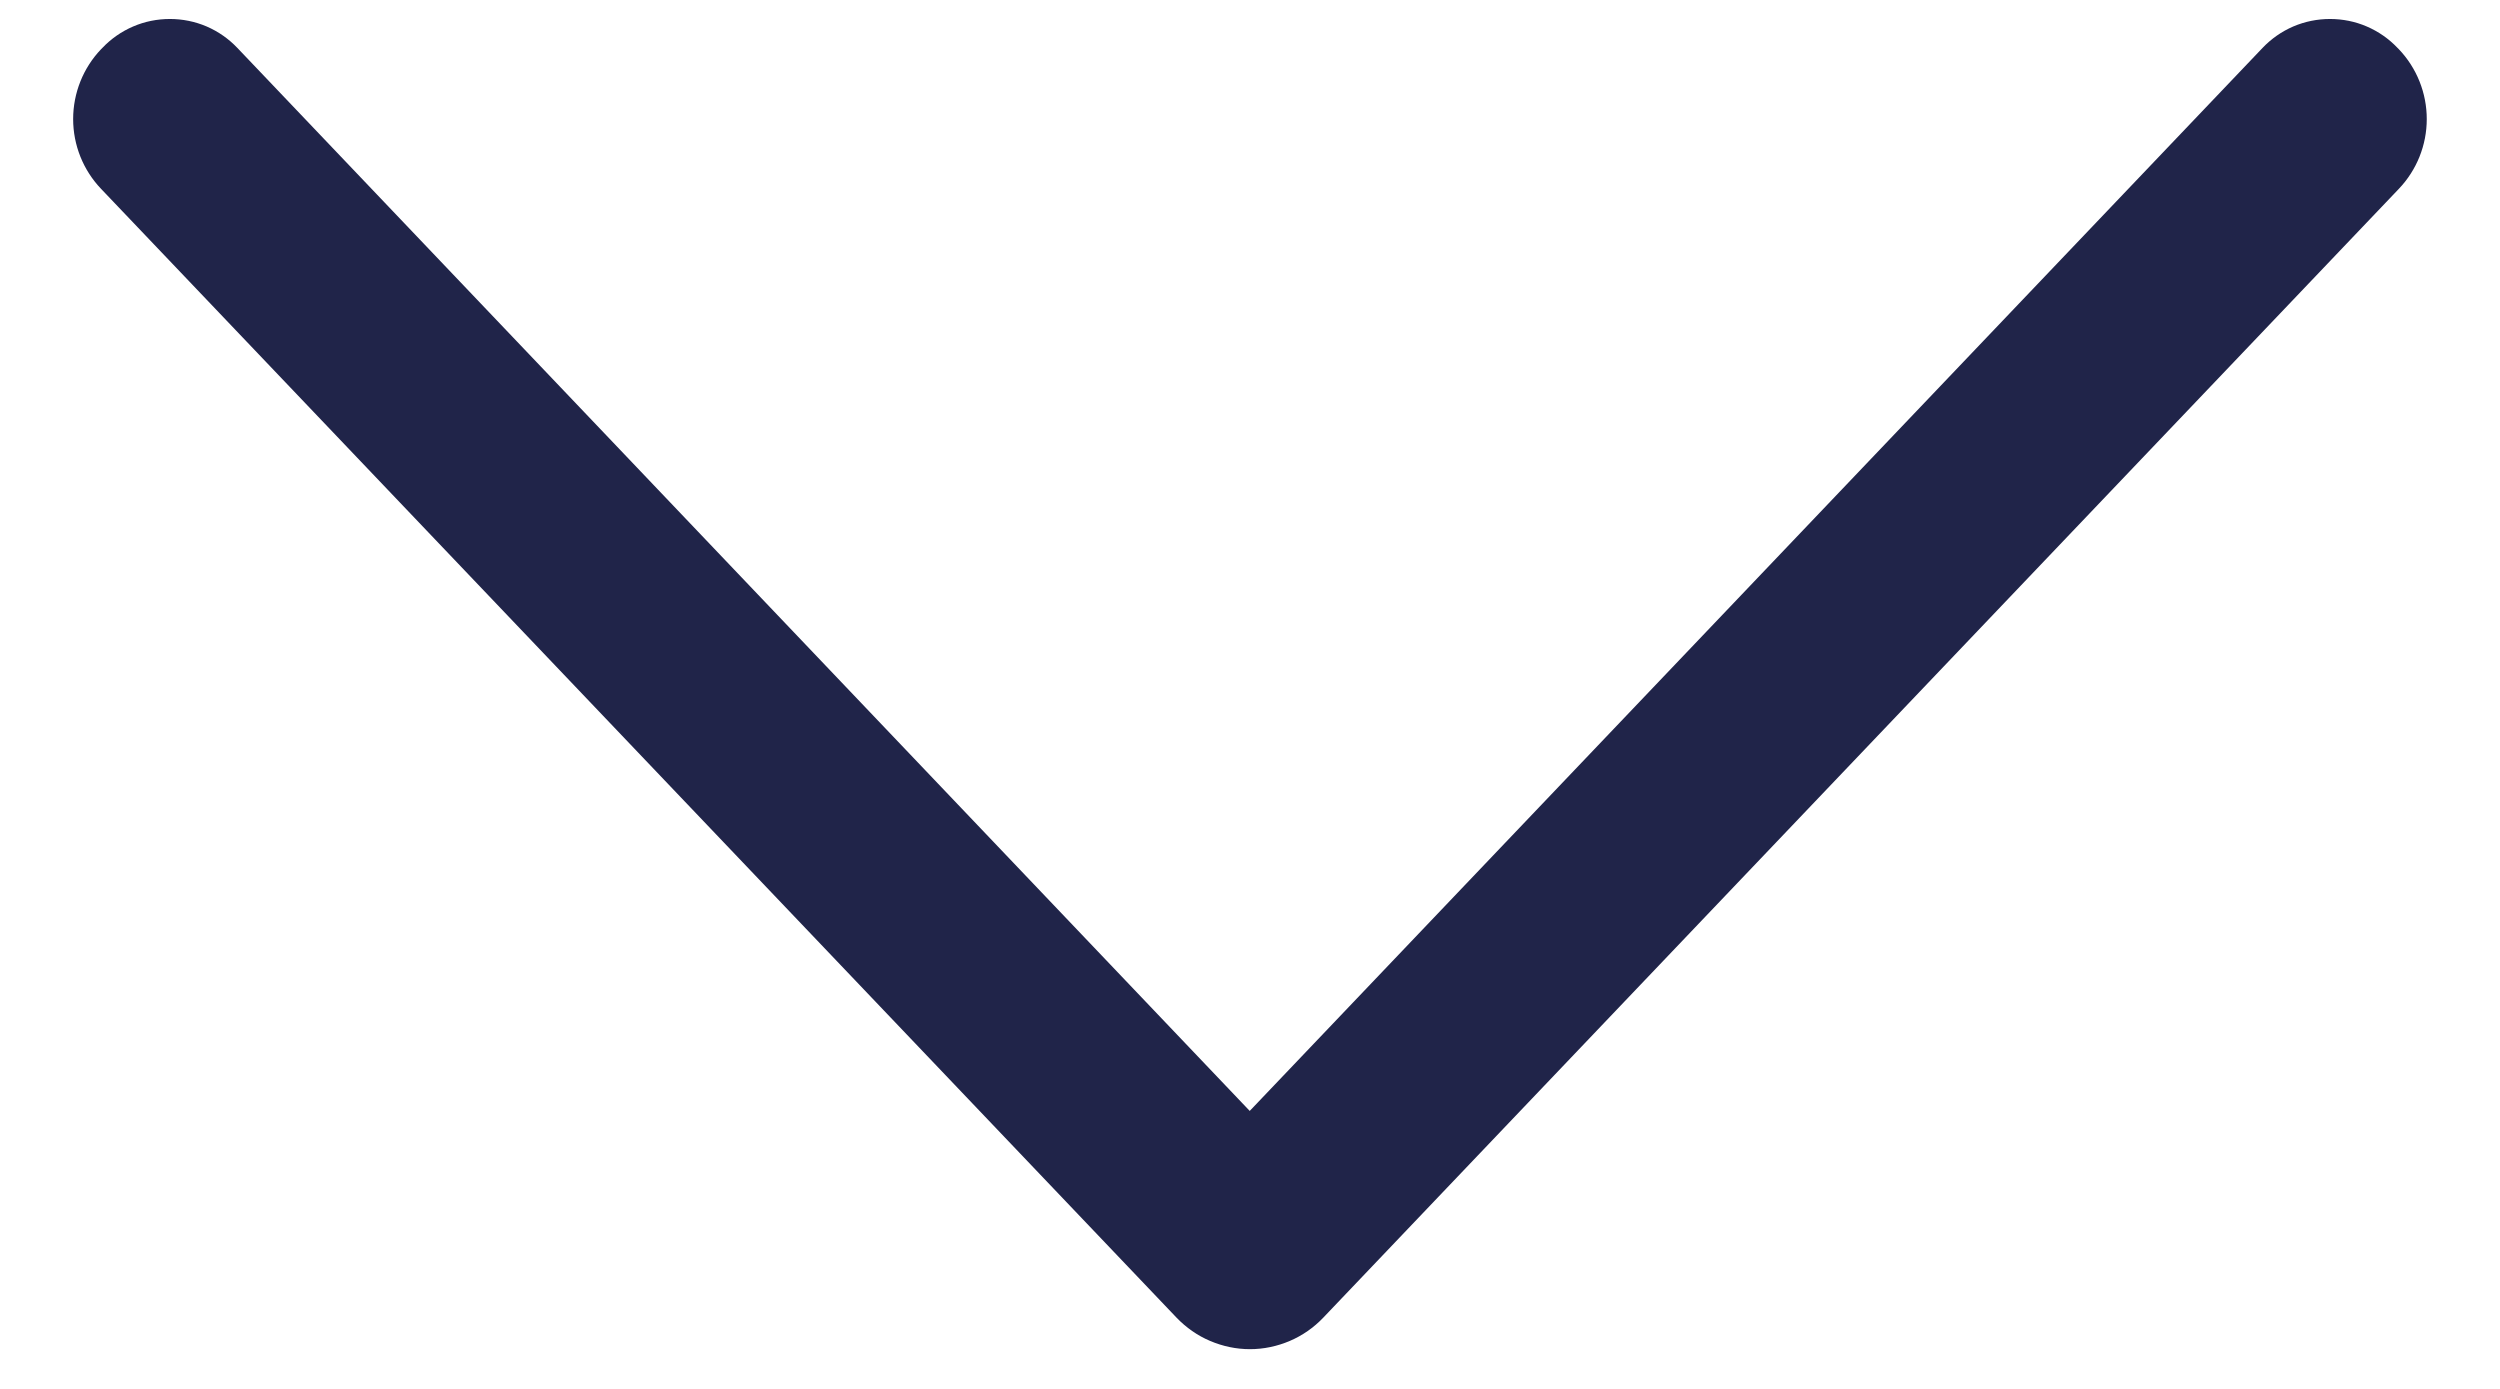 <?xml version="1.0" encoding="UTF-8"?> <svg xmlns="http://www.w3.org/2000/svg" width="27" height="15" viewBox="0 0 27 15" fill="none"> <g clip-path="url(#clip0_123_1749)"> <path d="M14.291 14.231L25.907 2.04C26.101 1.837 26.209 1.567 26.209 1.286C26.209 1.005 26.101 0.734 25.907 0.531L25.894 0.518C25.8 0.419 25.687 0.34 25.561 0.286C25.436 0.232 25.301 0.205 25.164 0.205C25.028 0.205 24.893 0.232 24.767 0.286C24.642 0.34 24.529 0.419 24.435 0.518L13.497 11.998L2.564 0.518C2.47 0.419 2.357 0.34 2.232 0.286C2.106 0.232 1.971 0.205 1.835 0.205C1.698 0.205 1.563 0.232 1.438 0.286C1.312 0.34 1.199 0.419 1.105 0.518L1.092 0.531C0.898 0.734 0.79 1.005 0.79 1.286C0.79 1.567 0.898 1.837 1.092 2.04L12.707 14.231C12.81 14.338 12.932 14.424 13.069 14.482C13.205 14.54 13.351 14.571 13.499 14.571C13.648 14.571 13.794 14.54 13.93 14.482C14.066 14.424 14.189 14.338 14.291 14.231Z" fill="#202449"></path> </g> <defs> <clipPath id="clip0_123_1749"> <rect width="27" height="15" fill="white" transform="matrix(-1 0 0 -1 27 15)"></rect> </clipPath> </defs> </svg> 